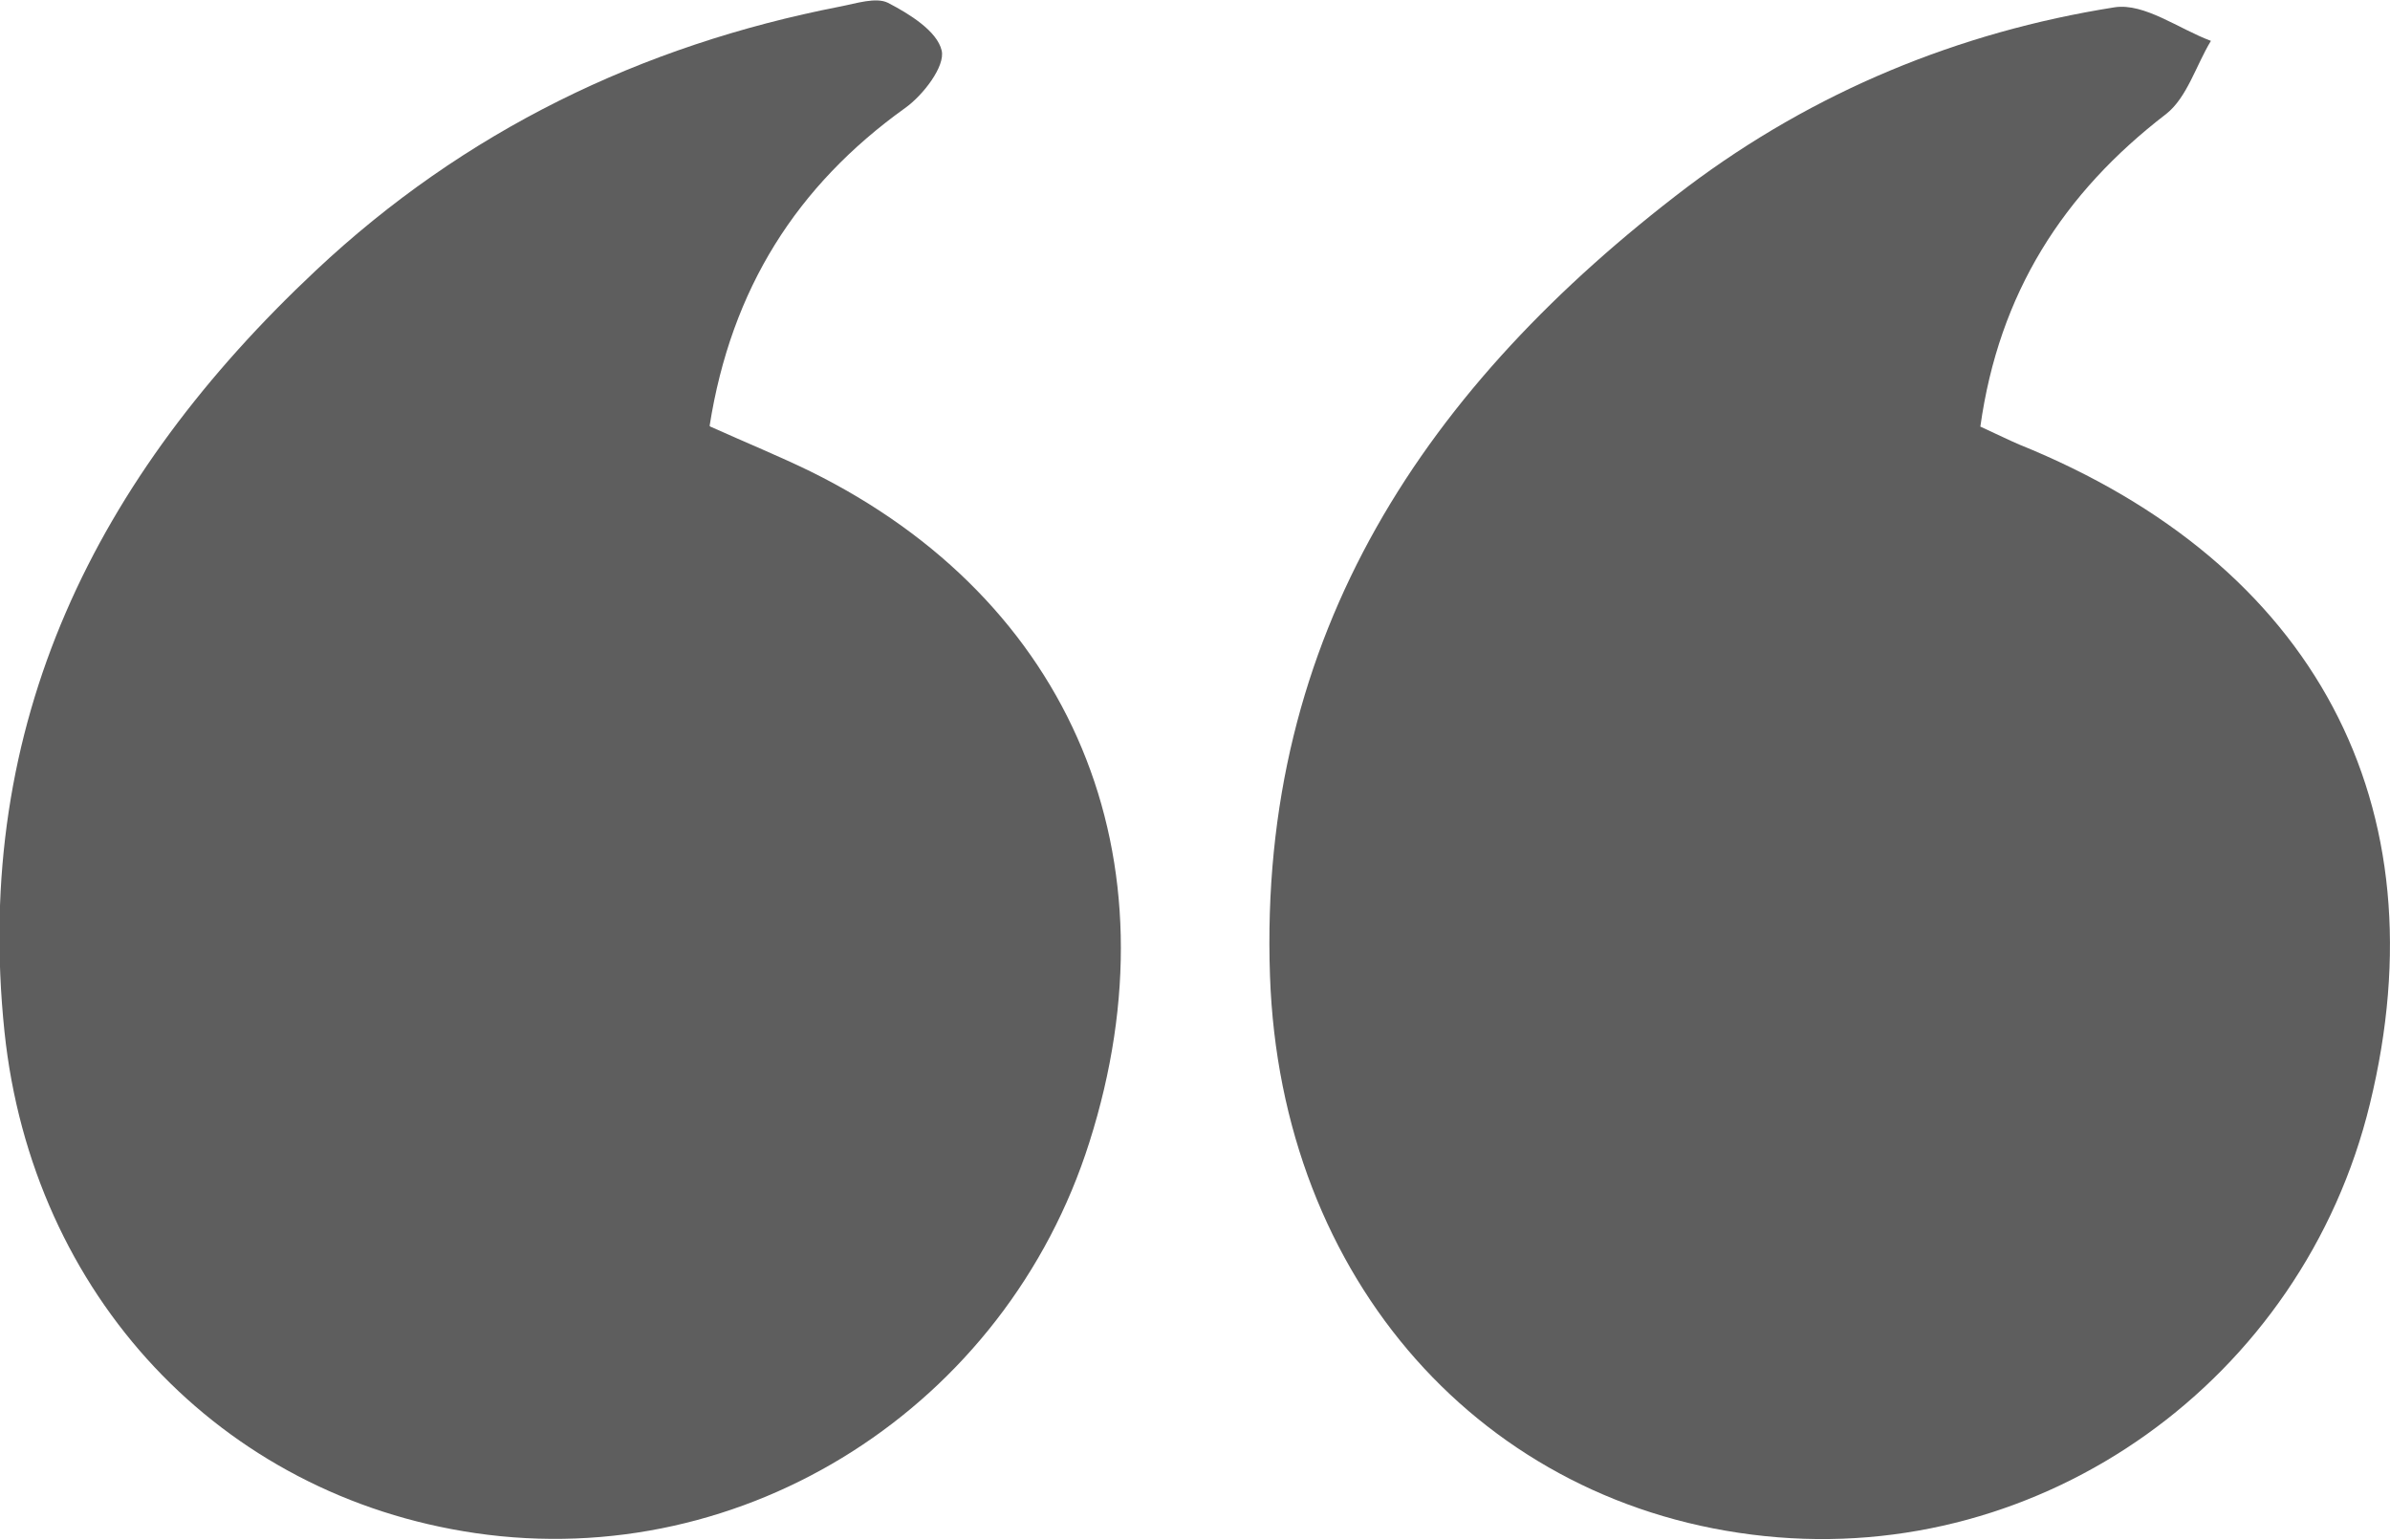 <?xml version="1.0" encoding="UTF-8"?><svg id="Calque_2" xmlns="http://www.w3.org/2000/svg" width="11.3mm" height="7.28mm" viewBox="0 0 32.03 20.62"><defs><style>.cls-1{fill:#5e5e5e;stroke-width:0px;}</style></defs><g id="Layer_1"><path class="cls-1" d="m26.54,5.71c.24.11.38.18.52.24,3.96,1.6,5.68,4.83,4.7,8.84-.9,3.7-4.38,6.18-8.11,5.79-3.77-.39-6.49-3.43-6.63-7.51-.16-4.58,2.1-7.92,5.59-10.57,1.7-1.28,3.64-2.08,5.73-2.41.4-.06.86.29,1.29.45-.2.33-.32.76-.6.98-1.38,1.06-2.24,2.4-2.49,4.19Z"/><path class="cls-1" d="m9.52,5.71c.49.22.93.4,1.34.6,3.51,1.73,4.95,5.18,3.74,8.99-1.12,3.54-4.61,5.77-8.23,5.24-3.42-.5-5.94-3.19-6.31-6.72C-.37,9.68,1.29,6.38,4.23,3.62,6.22,1.75,8.59.6,11.26.08c.21-.04.48-.13.64-.05.29.15.66.38.72.64.05.21-.25.6-.49.77-1.45,1.04-2.33,2.42-2.62,4.26Z"/></g></svg>